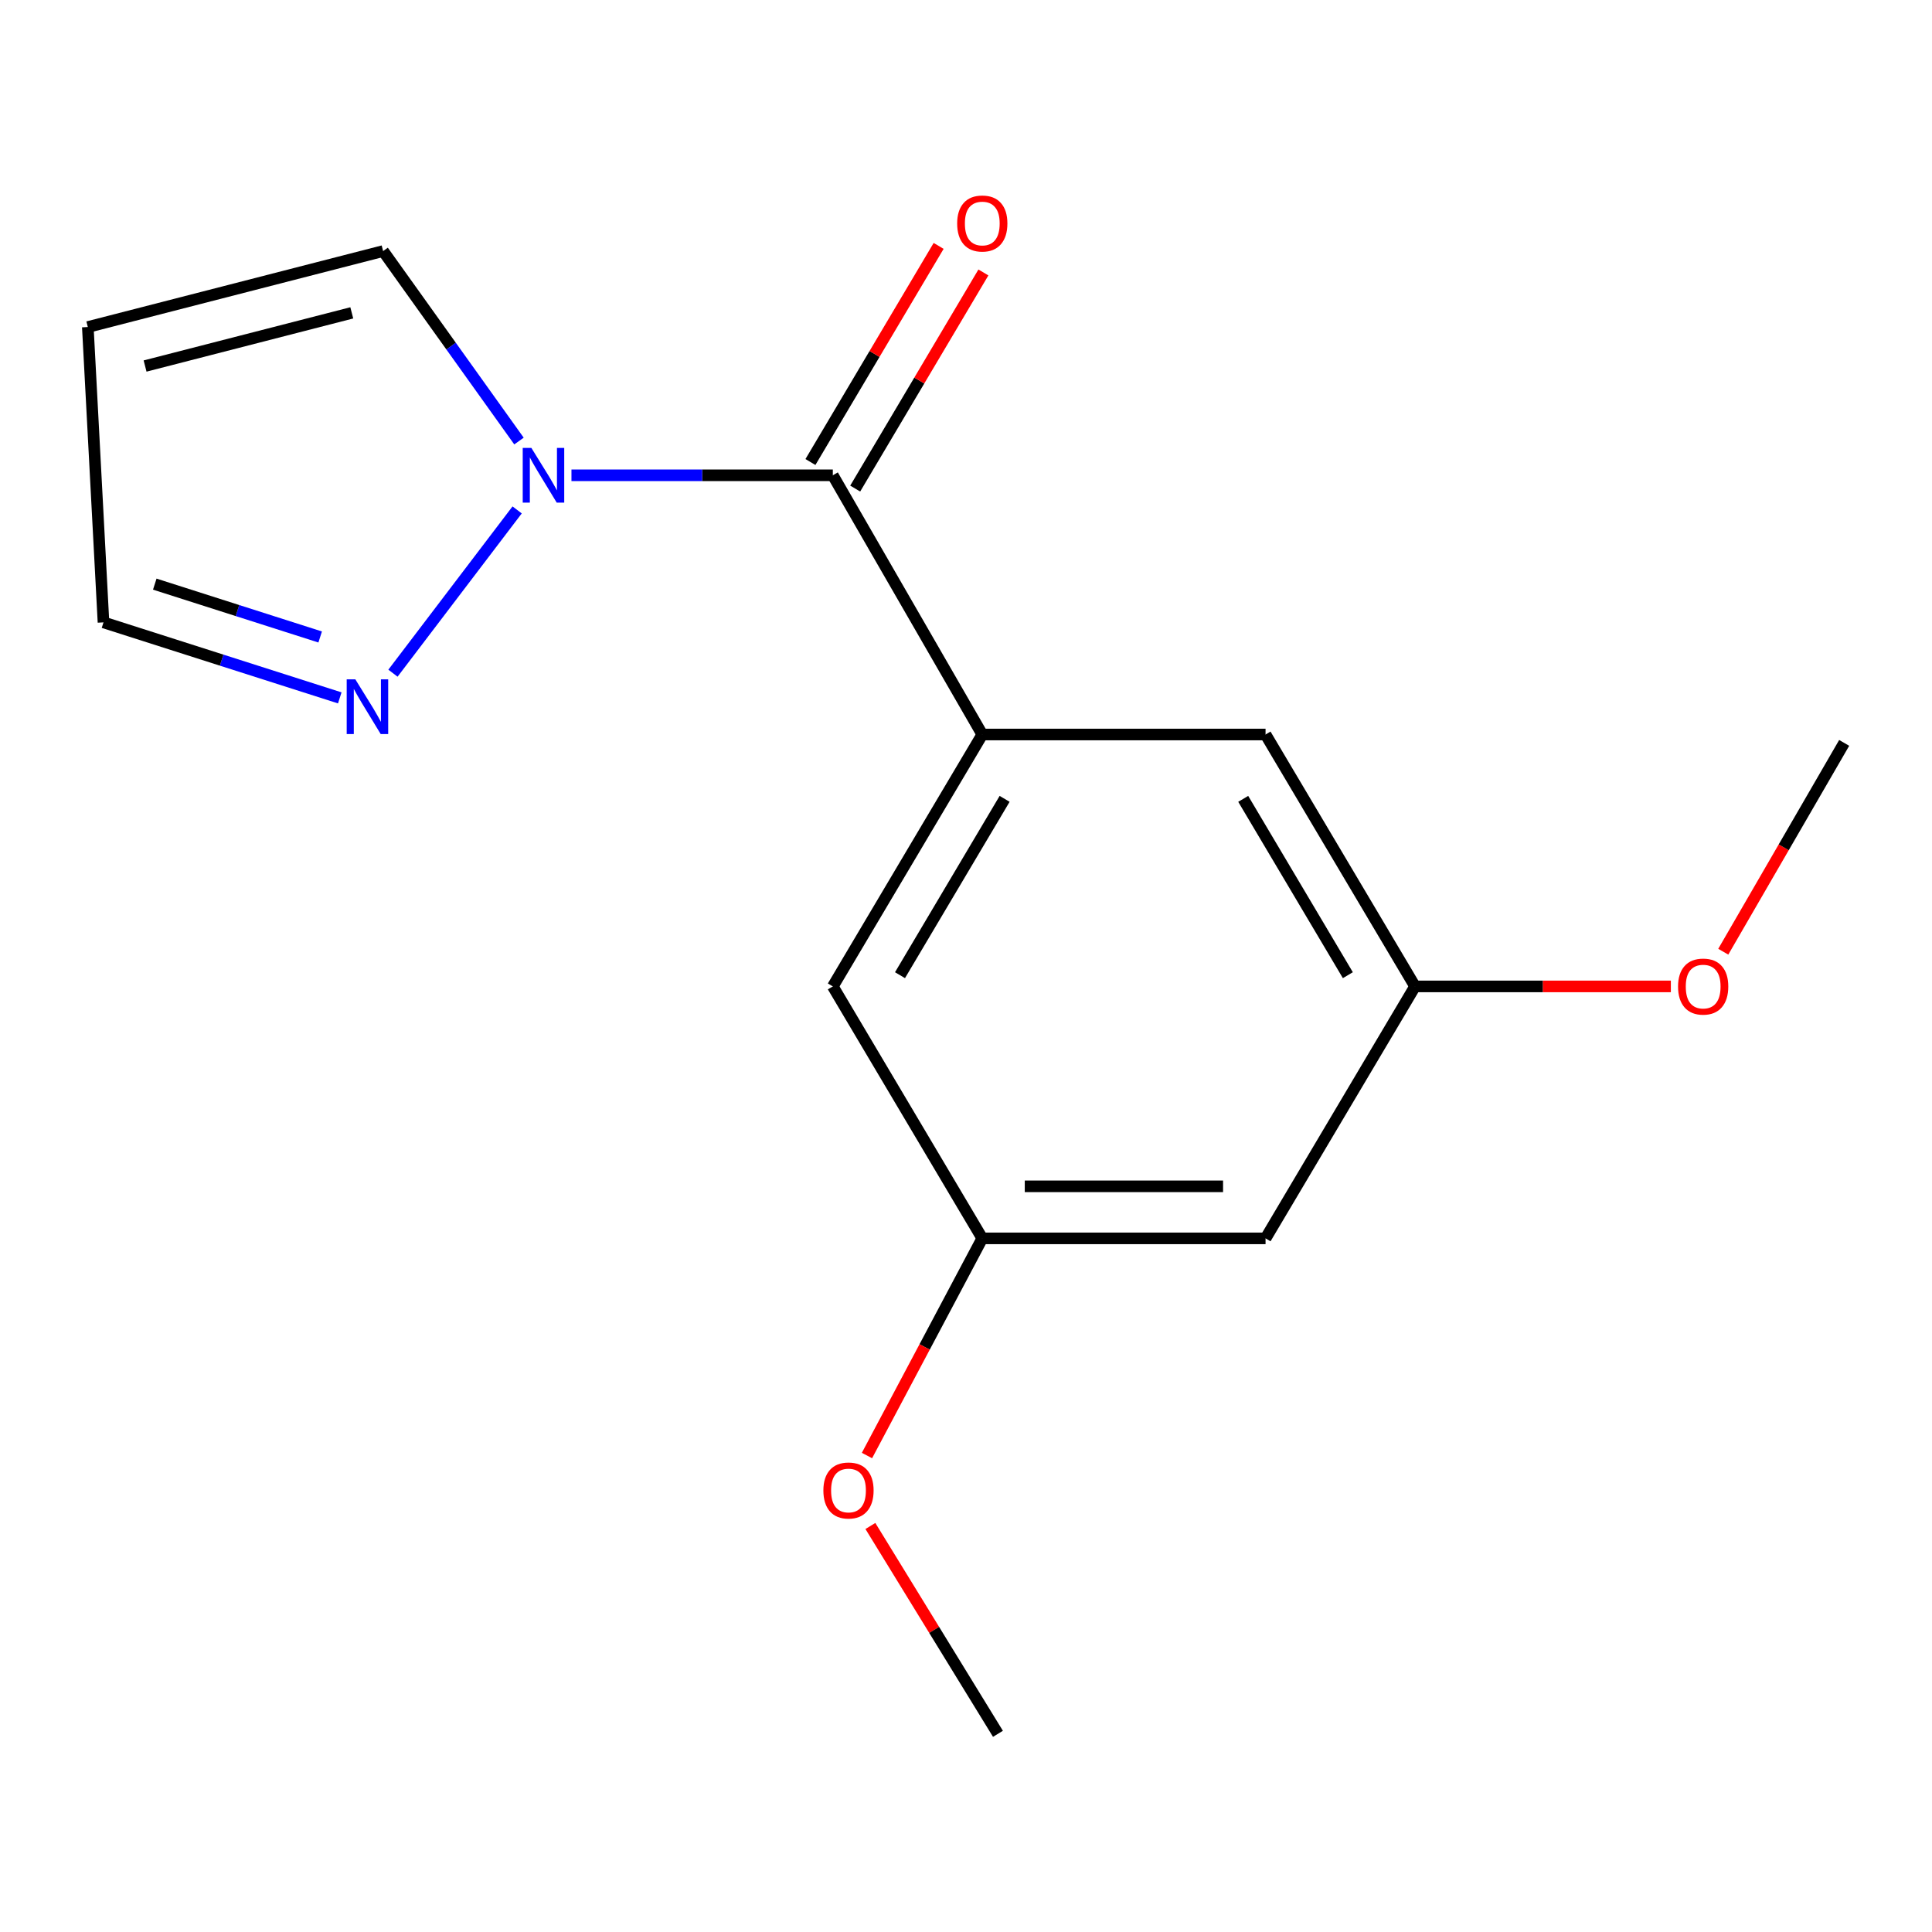 <?xml version='1.0' encoding='iso-8859-1'?>
<svg version='1.1' baseProfile='full'
              xmlns='http://www.w3.org/2000/svg'
                      xmlns:rdkit='http://www.rdkit.org/xml'
                      xmlns:xlink='http://www.w3.org/1999/xlink'
                  xml:space='preserve'
width='1000px' height='1000px' viewBox='0 0 1000 1000'>
<!-- END OF HEADER -->
<rect style='opacity:1.0;fill:#FFFFFF;stroke:none' width='1000' height='1000' x='0' y='0'> </rect>
<path class='bond-0' d='M 431.067,246.012 L 363.427,246.012' style='fill:none;fill-rule:evenodd;stroke:#000000;stroke-width:6px;stroke-linecap:butt;stroke-linejoin:miter;stroke-opacity:1' />
<path class='bond-0' d='M 363.427,246.012 L 295.787,246.012' style='fill:none;fill-rule:evenodd;stroke:#0000FF;stroke-width:6px;stroke-linecap:butt;stroke-linejoin:miter;stroke-opacity:1' />
<path class='bond-1' d='M 431.067,246.012 L 508.426,380.182' style='fill:none;fill-rule:evenodd;stroke:#000000;stroke-width:6px;stroke-linecap:butt;stroke-linejoin:miter;stroke-opacity:1' />
<path class='bond-7' d='M 442.651,252.884 L 475.829,196.953' style='fill:none;fill-rule:evenodd;stroke:#000000;stroke-width:6px;stroke-linecap:butt;stroke-linejoin:miter;stroke-opacity:1' />
<path class='bond-7' d='M 475.829,196.953 L 509.006,141.021' style='fill:none;fill-rule:evenodd;stroke:#FF0000;stroke-width:6px;stroke-linecap:butt;stroke-linejoin:miter;stroke-opacity:1' />
<path class='bond-7' d='M 419.482,239.14 L 452.66,183.209' style='fill:none;fill-rule:evenodd;stroke:#000000;stroke-width:6px;stroke-linecap:butt;stroke-linejoin:miter;stroke-opacity:1' />
<path class='bond-7' d='M 452.66,183.209 L 485.837,127.278' style='fill:none;fill-rule:evenodd;stroke:#FF0000;stroke-width:6px;stroke-linecap:butt;stroke-linejoin:miter;stroke-opacity:1' />
<path class='bond-2' d='M 267.671,263.935 L 203.394,348.44' style='fill:none;fill-rule:evenodd;stroke:#0000FF;stroke-width:6px;stroke-linecap:butt;stroke-linejoin:miter;stroke-opacity:1' />
<path class='bond-3' d='M 268.625,228.285 L 233.463,179.118' style='fill:none;fill-rule:evenodd;stroke:#0000FF;stroke-width:6px;stroke-linecap:butt;stroke-linejoin:miter;stroke-opacity:1' />
<path class='bond-3' d='M 233.463,179.118 L 198.302,129.951' style='fill:none;fill-rule:evenodd;stroke:#000000;stroke-width:6px;stroke-linecap:butt;stroke-linejoin:miter;stroke-opacity:1' />
<path class='bond-4' d='M 508.426,380.182 L 431.067,510.565' style='fill:none;fill-rule:evenodd;stroke:#000000;stroke-width:6px;stroke-linecap:butt;stroke-linejoin:miter;stroke-opacity:1' />
<path class='bond-4' d='M 519.99,413.485 L 465.838,504.753' style='fill:none;fill-rule:evenodd;stroke:#000000;stroke-width:6px;stroke-linecap:butt;stroke-linejoin:miter;stroke-opacity:1' />
<path class='bond-5' d='M 508.426,380.182 L 655.047,380.182' style='fill:none;fill-rule:evenodd;stroke:#000000;stroke-width:6px;stroke-linecap:butt;stroke-linejoin:miter;stroke-opacity:1' />
<path class='bond-11' d='M 175.864,361.222 L 114.715,341.683' style='fill:none;fill-rule:evenodd;stroke:#0000FF;stroke-width:6px;stroke-linecap:butt;stroke-linejoin:miter;stroke-opacity:1' />
<path class='bond-11' d='M 114.715,341.683 L 53.566,322.144' style='fill:none;fill-rule:evenodd;stroke:#000000;stroke-width:6px;stroke-linecap:butt;stroke-linejoin:miter;stroke-opacity:1' />
<path class='bond-11' d='M 165.719,329.7 L 122.915,316.022' style='fill:none;fill-rule:evenodd;stroke:#0000FF;stroke-width:6px;stroke-linecap:butt;stroke-linejoin:miter;stroke-opacity:1' />
<path class='bond-11' d='M 122.915,316.022 L 80.11,302.345' style='fill:none;fill-rule:evenodd;stroke:#000000;stroke-width:6px;stroke-linecap:butt;stroke-linejoin:miter;stroke-opacity:1' />
<path class='bond-6' d='M 198.302,129.951 L 45.455,169.267' style='fill:none;fill-rule:evenodd;stroke:#000000;stroke-width:6px;stroke-linecap:butt;stroke-linejoin:miter;stroke-opacity:1' />
<path class='bond-6' d='M 182.085,161.938 L 75.092,189.459' style='fill:none;fill-rule:evenodd;stroke:#000000;stroke-width:6px;stroke-linecap:butt;stroke-linejoin:miter;stroke-opacity:1' />
<path class='bond-10' d='M 431.067,510.565 L 508.426,640.978' style='fill:none;fill-rule:evenodd;stroke:#000000;stroke-width:6px;stroke-linecap:butt;stroke-linejoin:miter;stroke-opacity:1' />
<path class='bond-9' d='M 655.047,380.182 L 732.421,510.565' style='fill:none;fill-rule:evenodd;stroke:#000000;stroke-width:6px;stroke-linecap:butt;stroke-linejoin:miter;stroke-opacity:1' />
<path class='bond-9' d='M 643.487,413.487 L 697.648,504.755' style='fill:none;fill-rule:evenodd;stroke:#000000;stroke-width:6px;stroke-linecap:butt;stroke-linejoin:miter;stroke-opacity:1' />
<path class='bond-16' d='M 45.455,169.267 L 53.566,322.144' style='fill:none;fill-rule:evenodd;stroke:#000000;stroke-width:6px;stroke-linecap:butt;stroke-linejoin:miter;stroke-opacity:1' />
<path class='bond-8' d='M 655.047,640.978 L 732.421,510.565' style='fill:none;fill-rule:evenodd;stroke:#000000;stroke-width:6px;stroke-linecap:butt;stroke-linejoin:miter;stroke-opacity:1' />
<path class='bond-17' d='M 655.047,640.978 L 508.426,640.978' style='fill:none;fill-rule:evenodd;stroke:#000000;stroke-width:6px;stroke-linecap:butt;stroke-linejoin:miter;stroke-opacity:1' />
<path class='bond-17' d='M 633.054,614.039 L 530.419,614.039' style='fill:none;fill-rule:evenodd;stroke:#000000;stroke-width:6px;stroke-linecap:butt;stroke-linejoin:miter;stroke-opacity:1' />
<path class='bond-12' d='M 732.421,510.565 L 798.625,510.565' style='fill:none;fill-rule:evenodd;stroke:#000000;stroke-width:6px;stroke-linecap:butt;stroke-linejoin:miter;stroke-opacity:1' />
<path class='bond-12' d='M 798.625,510.565 L 864.828,510.565' style='fill:none;fill-rule:evenodd;stroke:#FF0000;stroke-width:6px;stroke-linecap:butt;stroke-linejoin:miter;stroke-opacity:1' />
<path class='bond-13' d='M 508.426,640.978 L 478.584,697.179' style='fill:none;fill-rule:evenodd;stroke:#000000;stroke-width:6px;stroke-linecap:butt;stroke-linejoin:miter;stroke-opacity:1' />
<path class='bond-13' d='M 478.584,697.179 L 448.742,753.38' style='fill:none;fill-rule:evenodd;stroke:#FF0000;stroke-width:6px;stroke-linecap:butt;stroke-linejoin:miter;stroke-opacity:1' />
<path class='bond-14' d='M 891.958,492.604 L 923.252,438.563' style='fill:none;fill-rule:evenodd;stroke:#FF0000;stroke-width:6px;stroke-linecap:butt;stroke-linejoin:miter;stroke-opacity:1' />
<path class='bond-14' d='M 923.252,438.563 L 954.545,384.522' style='fill:none;fill-rule:evenodd;stroke:#000000;stroke-width:6px;stroke-linecap:butt;stroke-linejoin:miter;stroke-opacity:1' />
<path class='bond-15' d='M 450.508,789.848 L 483.523,843.634' style='fill:none;fill-rule:evenodd;stroke:#FF0000;stroke-width:6px;stroke-linecap:butt;stroke-linejoin:miter;stroke-opacity:1' />
<path class='bond-15' d='M 483.523,843.634 L 516.537,897.419' style='fill:none;fill-rule:evenodd;stroke:#000000;stroke-width:6px;stroke-linecap:butt;stroke-linejoin:miter;stroke-opacity:1' />
<path  class='atom-1' d='M 275.043 231.852
L 284.323 246.852
Q 285.243 248.332, 286.723 251.012
Q 288.203 253.692, 288.283 253.852
L 288.283 231.852
L 292.043 231.852
L 292.043 260.172
L 288.163 260.172
L 278.203 243.772
Q 277.043 241.852, 275.803 239.652
Q 274.603 237.452, 274.243 236.772
L 274.243 260.172
L 270.563 260.172
L 270.563 231.852
L 275.043 231.852
' fill='#0000FF'/>
<path  class='atom-3' d='M 183.93 351.639
L 193.21 366.639
Q 194.13 368.119, 195.61 370.799
Q 197.09 373.479, 197.17 373.639
L 197.17 351.639
L 200.93 351.639
L 200.93 379.959
L 197.05 379.959
L 187.09 363.559
Q 185.93 361.639, 184.69 359.439
Q 183.49 357.239, 183.13 356.559
L 183.13 379.959
L 179.45 379.959
L 179.45 351.639
L 183.93 351.639
' fill='#0000FF'/>
<path  class='atom-8' d='M 495.426 115.679
Q 495.426 108.879, 498.786 105.079
Q 502.146 101.279, 508.426 101.279
Q 514.706 101.279, 518.066 105.079
Q 521.426 108.879, 521.426 115.679
Q 521.426 122.559, 518.026 126.479
Q 514.626 130.359, 508.426 130.359
Q 502.186 130.359, 498.786 126.479
Q 495.426 122.599, 495.426 115.679
M 508.426 127.159
Q 512.746 127.159, 515.066 124.279
Q 517.426 121.359, 517.426 115.679
Q 517.426 110.119, 515.066 107.319
Q 512.746 104.479, 508.426 104.479
Q 504.106 104.479, 501.746 107.279
Q 499.426 110.079, 499.426 115.679
Q 499.426 121.399, 501.746 124.279
Q 504.106 127.159, 508.426 127.159
' fill='#FF0000'/>
<path  class='atom-13' d='M 868.557 510.645
Q 868.557 503.845, 871.917 500.045
Q 875.277 496.245, 881.557 496.245
Q 887.837 496.245, 891.197 500.045
Q 894.557 503.845, 894.557 510.645
Q 894.557 517.525, 891.157 521.445
Q 887.757 525.325, 881.557 525.325
Q 875.317 525.325, 871.917 521.445
Q 868.557 517.565, 868.557 510.645
M 881.557 522.125
Q 885.877 522.125, 888.197 519.245
Q 890.557 516.325, 890.557 510.645
Q 890.557 505.085, 888.197 502.285
Q 885.877 499.445, 881.557 499.445
Q 877.237 499.445, 874.877 502.245
Q 872.557 505.045, 872.557 510.645
Q 872.557 516.365, 874.877 519.245
Q 877.237 522.125, 881.557 522.125
' fill='#FF0000'/>
<path  class='atom-14' d='M 426.178 771.471
Q 426.178 764.671, 429.538 760.871
Q 432.898 757.071, 439.178 757.071
Q 445.458 757.071, 448.818 760.871
Q 452.178 764.671, 452.178 771.471
Q 452.178 778.351, 448.778 782.271
Q 445.378 786.151, 439.178 786.151
Q 432.938 786.151, 429.538 782.271
Q 426.178 778.391, 426.178 771.471
M 439.178 782.951
Q 443.498 782.951, 445.818 780.071
Q 448.178 777.151, 448.178 771.471
Q 448.178 765.911, 445.818 763.111
Q 443.498 760.271, 439.178 760.271
Q 434.858 760.271, 432.498 763.071
Q 430.178 765.871, 430.178 771.471
Q 430.178 777.191, 432.498 780.071
Q 434.858 782.951, 439.178 782.951
' fill='#FF0000'/>
</svg>
